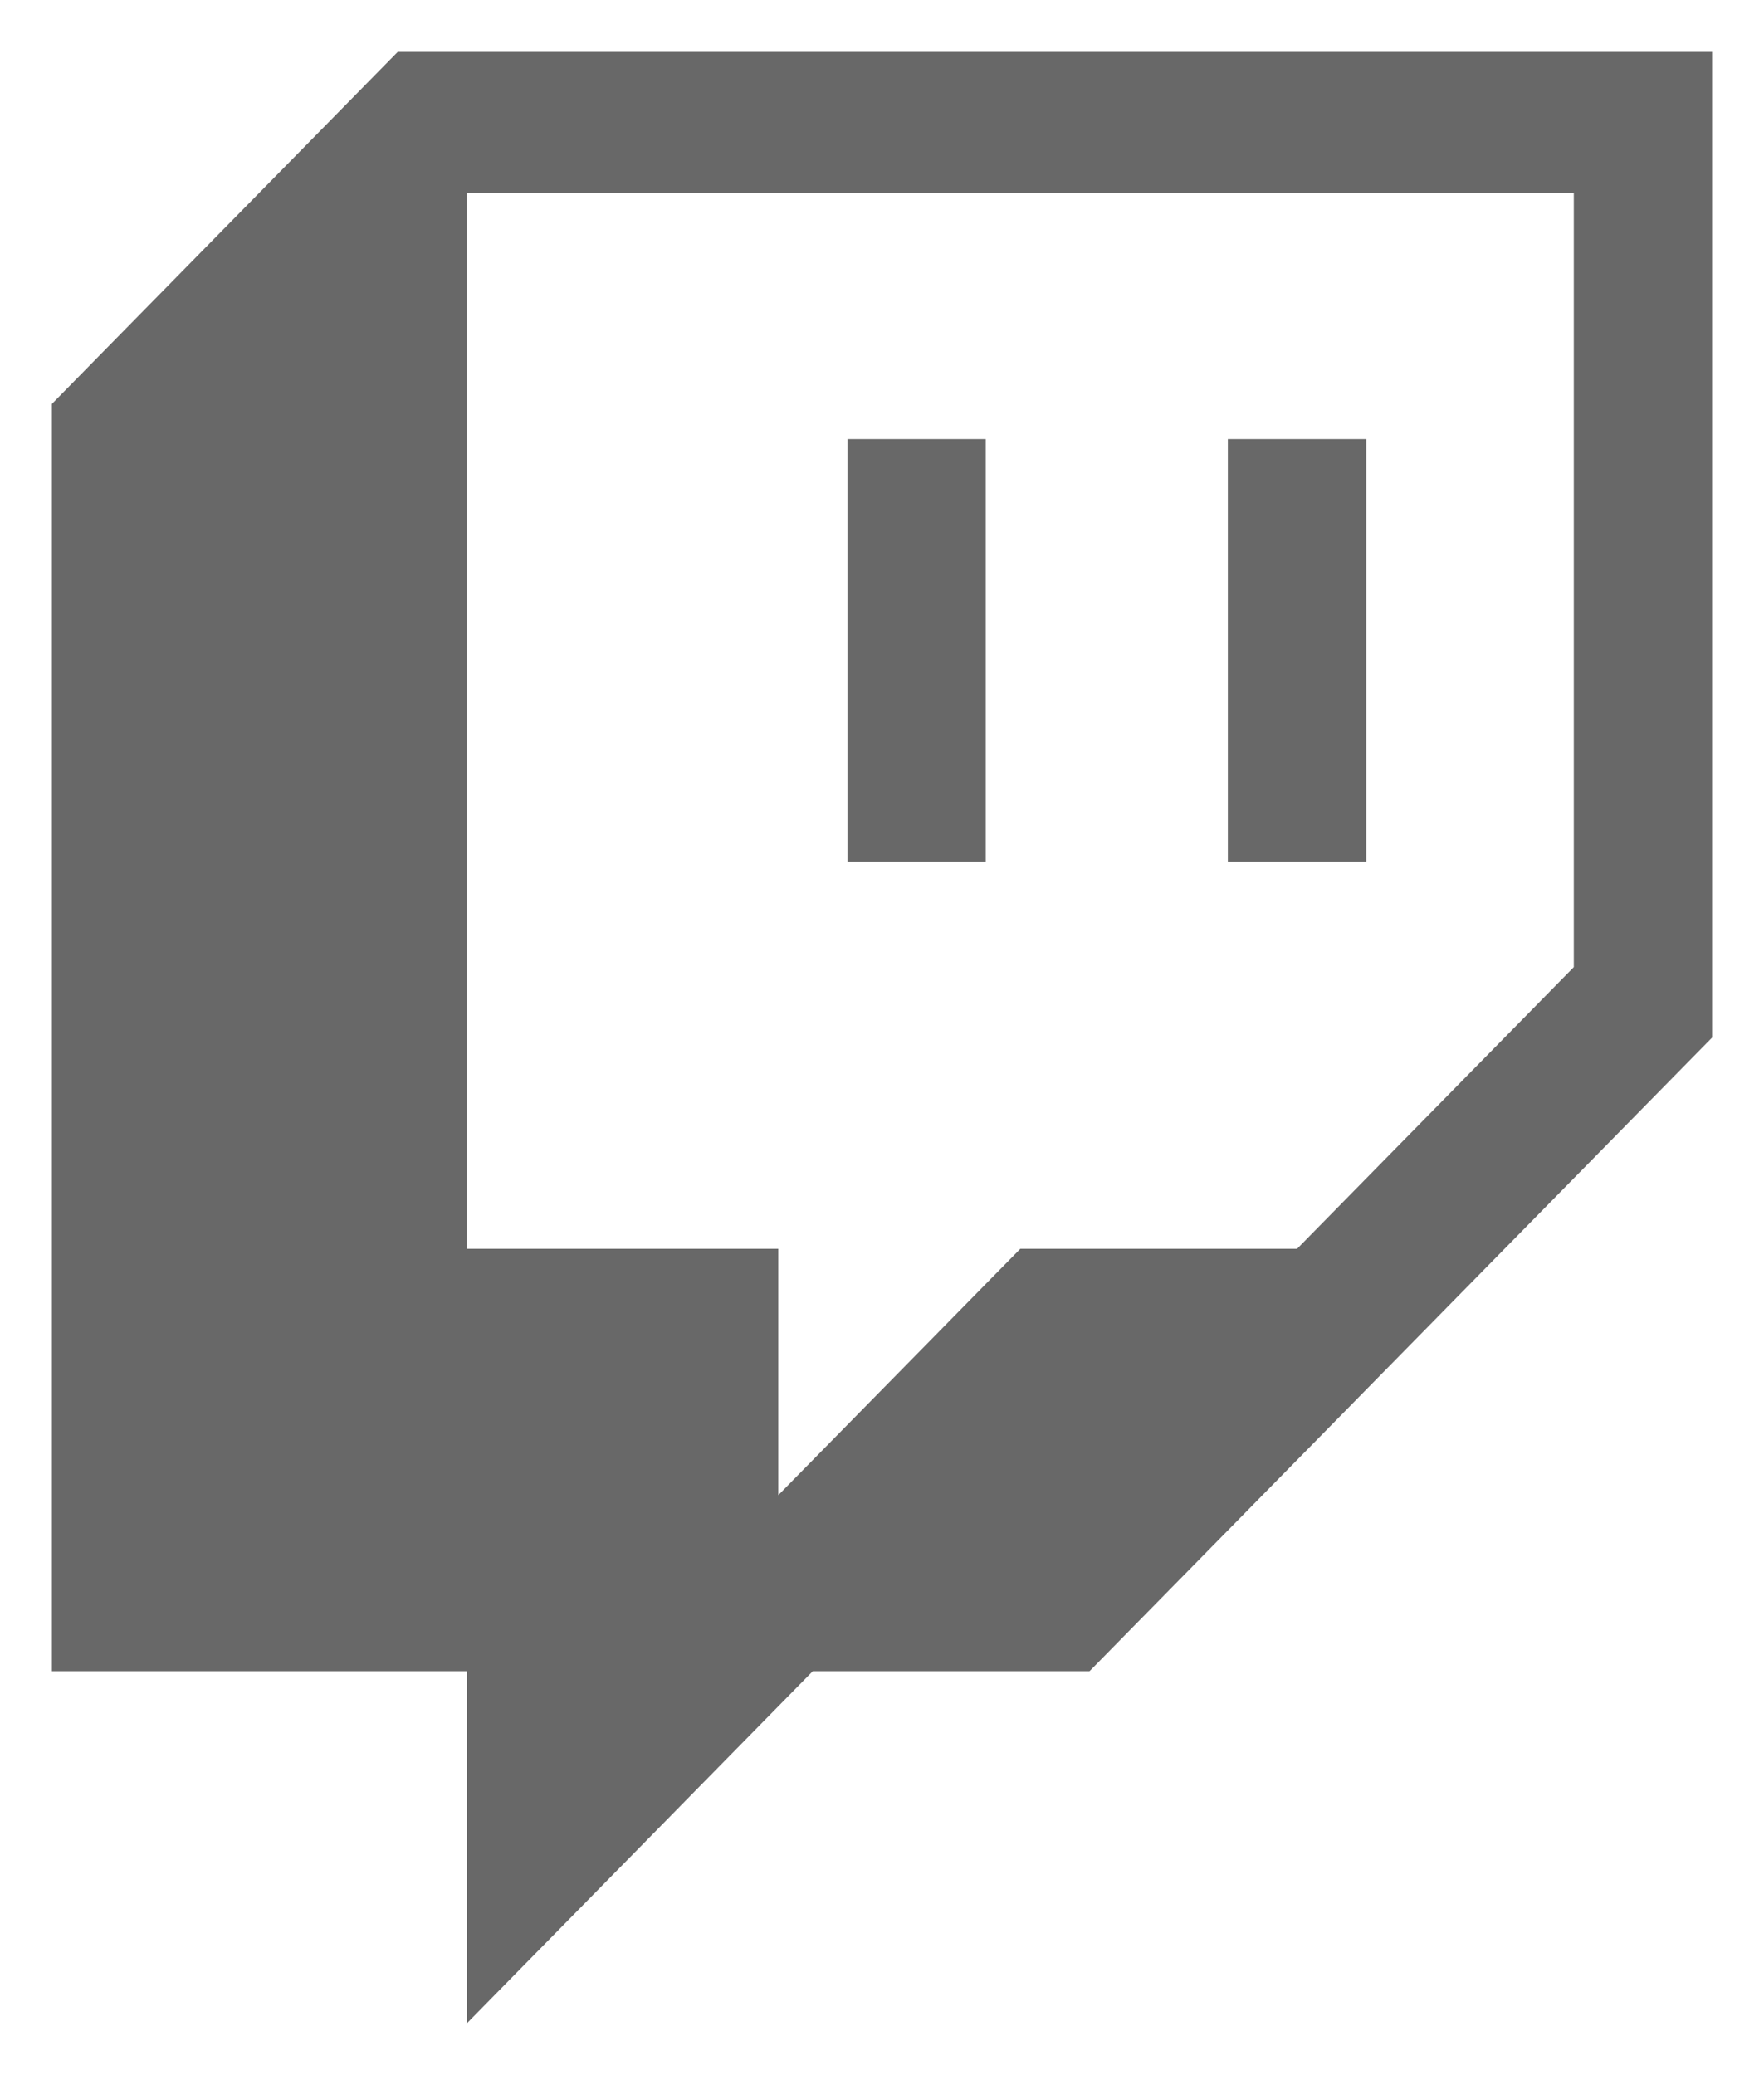 <svg width="17" height="20" fill="none" xmlns="http://www.w3.org/2000/svg"><path d="M8.167 8.304V4.232H9.5v4.072h2.333V4.232h1.334v4.072m2 1.017V1.857H4.5v10.179h3v2.375l2.333-2.375H12.5m-2 4.071H7.833L4.5 19.5v-3.393h-4V3.893L3.833.5H16.5V10" fill="#686868"/></svg>